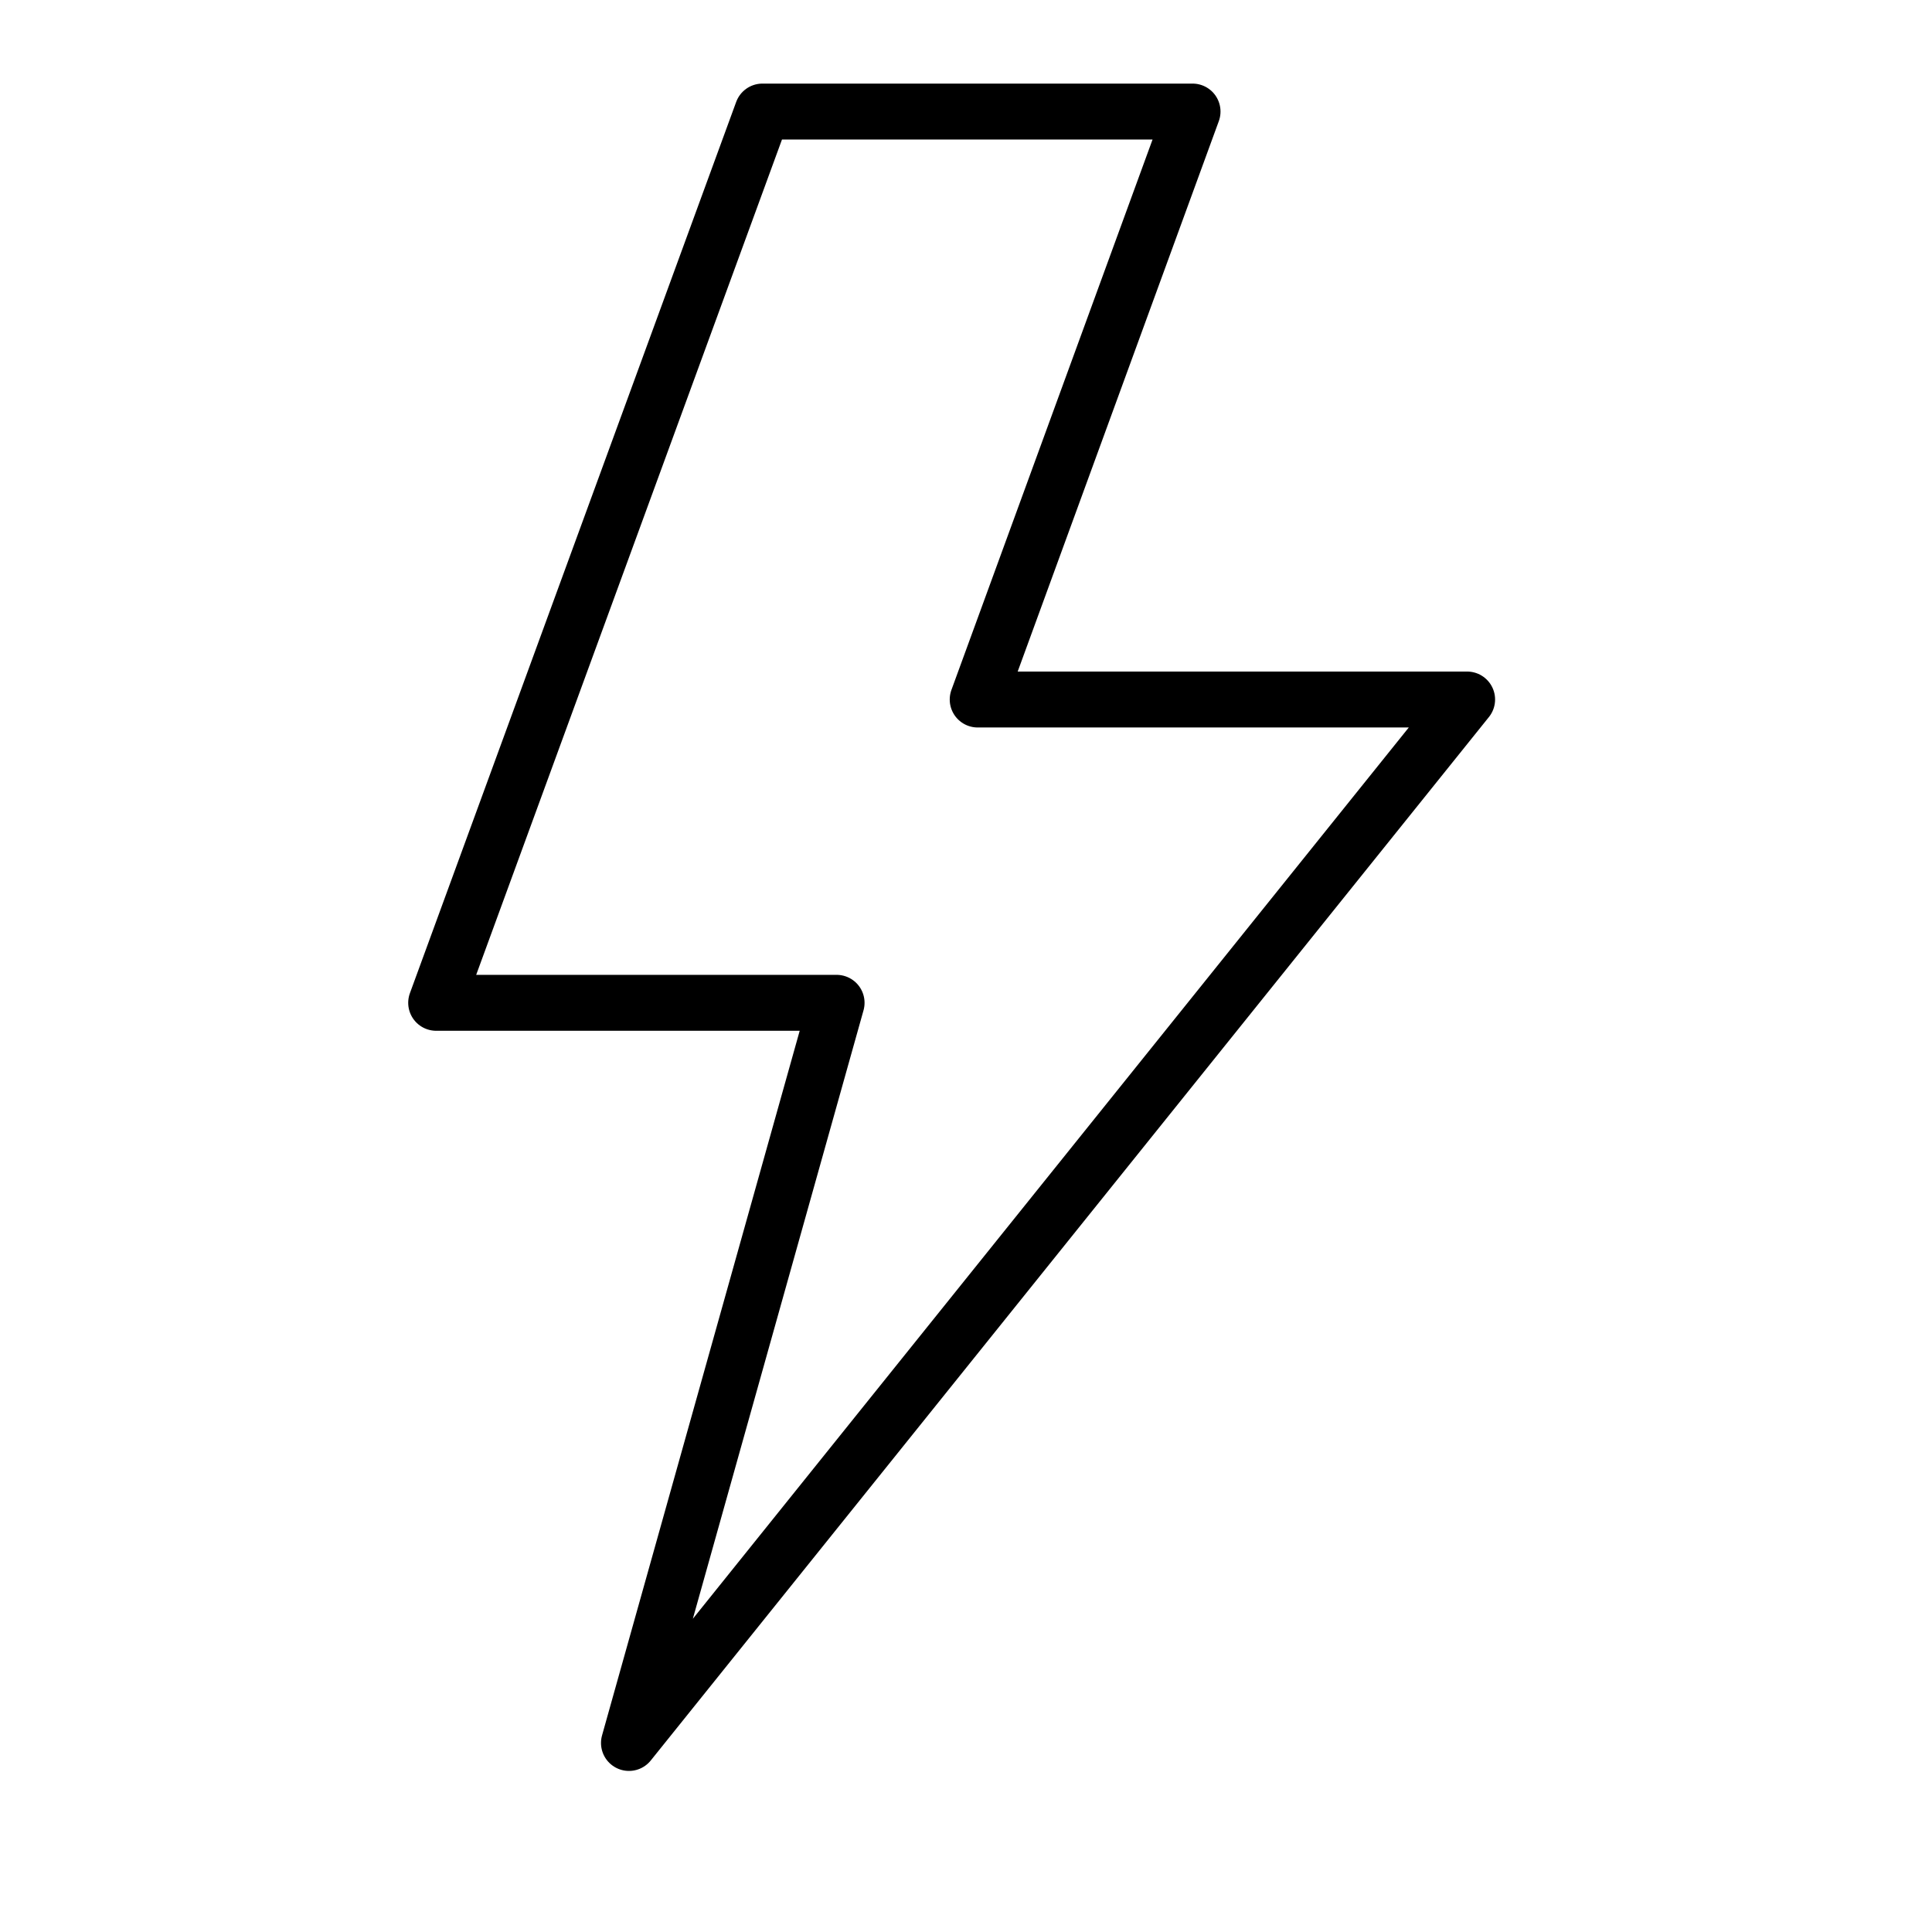 <svg width="58" height="58" viewBox="0 0 58 58" fill="none" xmlns="http://www.w3.org/2000/svg">
<path d="M35.801 3.349H22.889L13.094 30.105H25.115L18.882 52.325L44.044 21H29.351L35.801 3.349Z" stroke="black" stroke-width="1.679" stroke-linejoin="round"/>
</svg>

